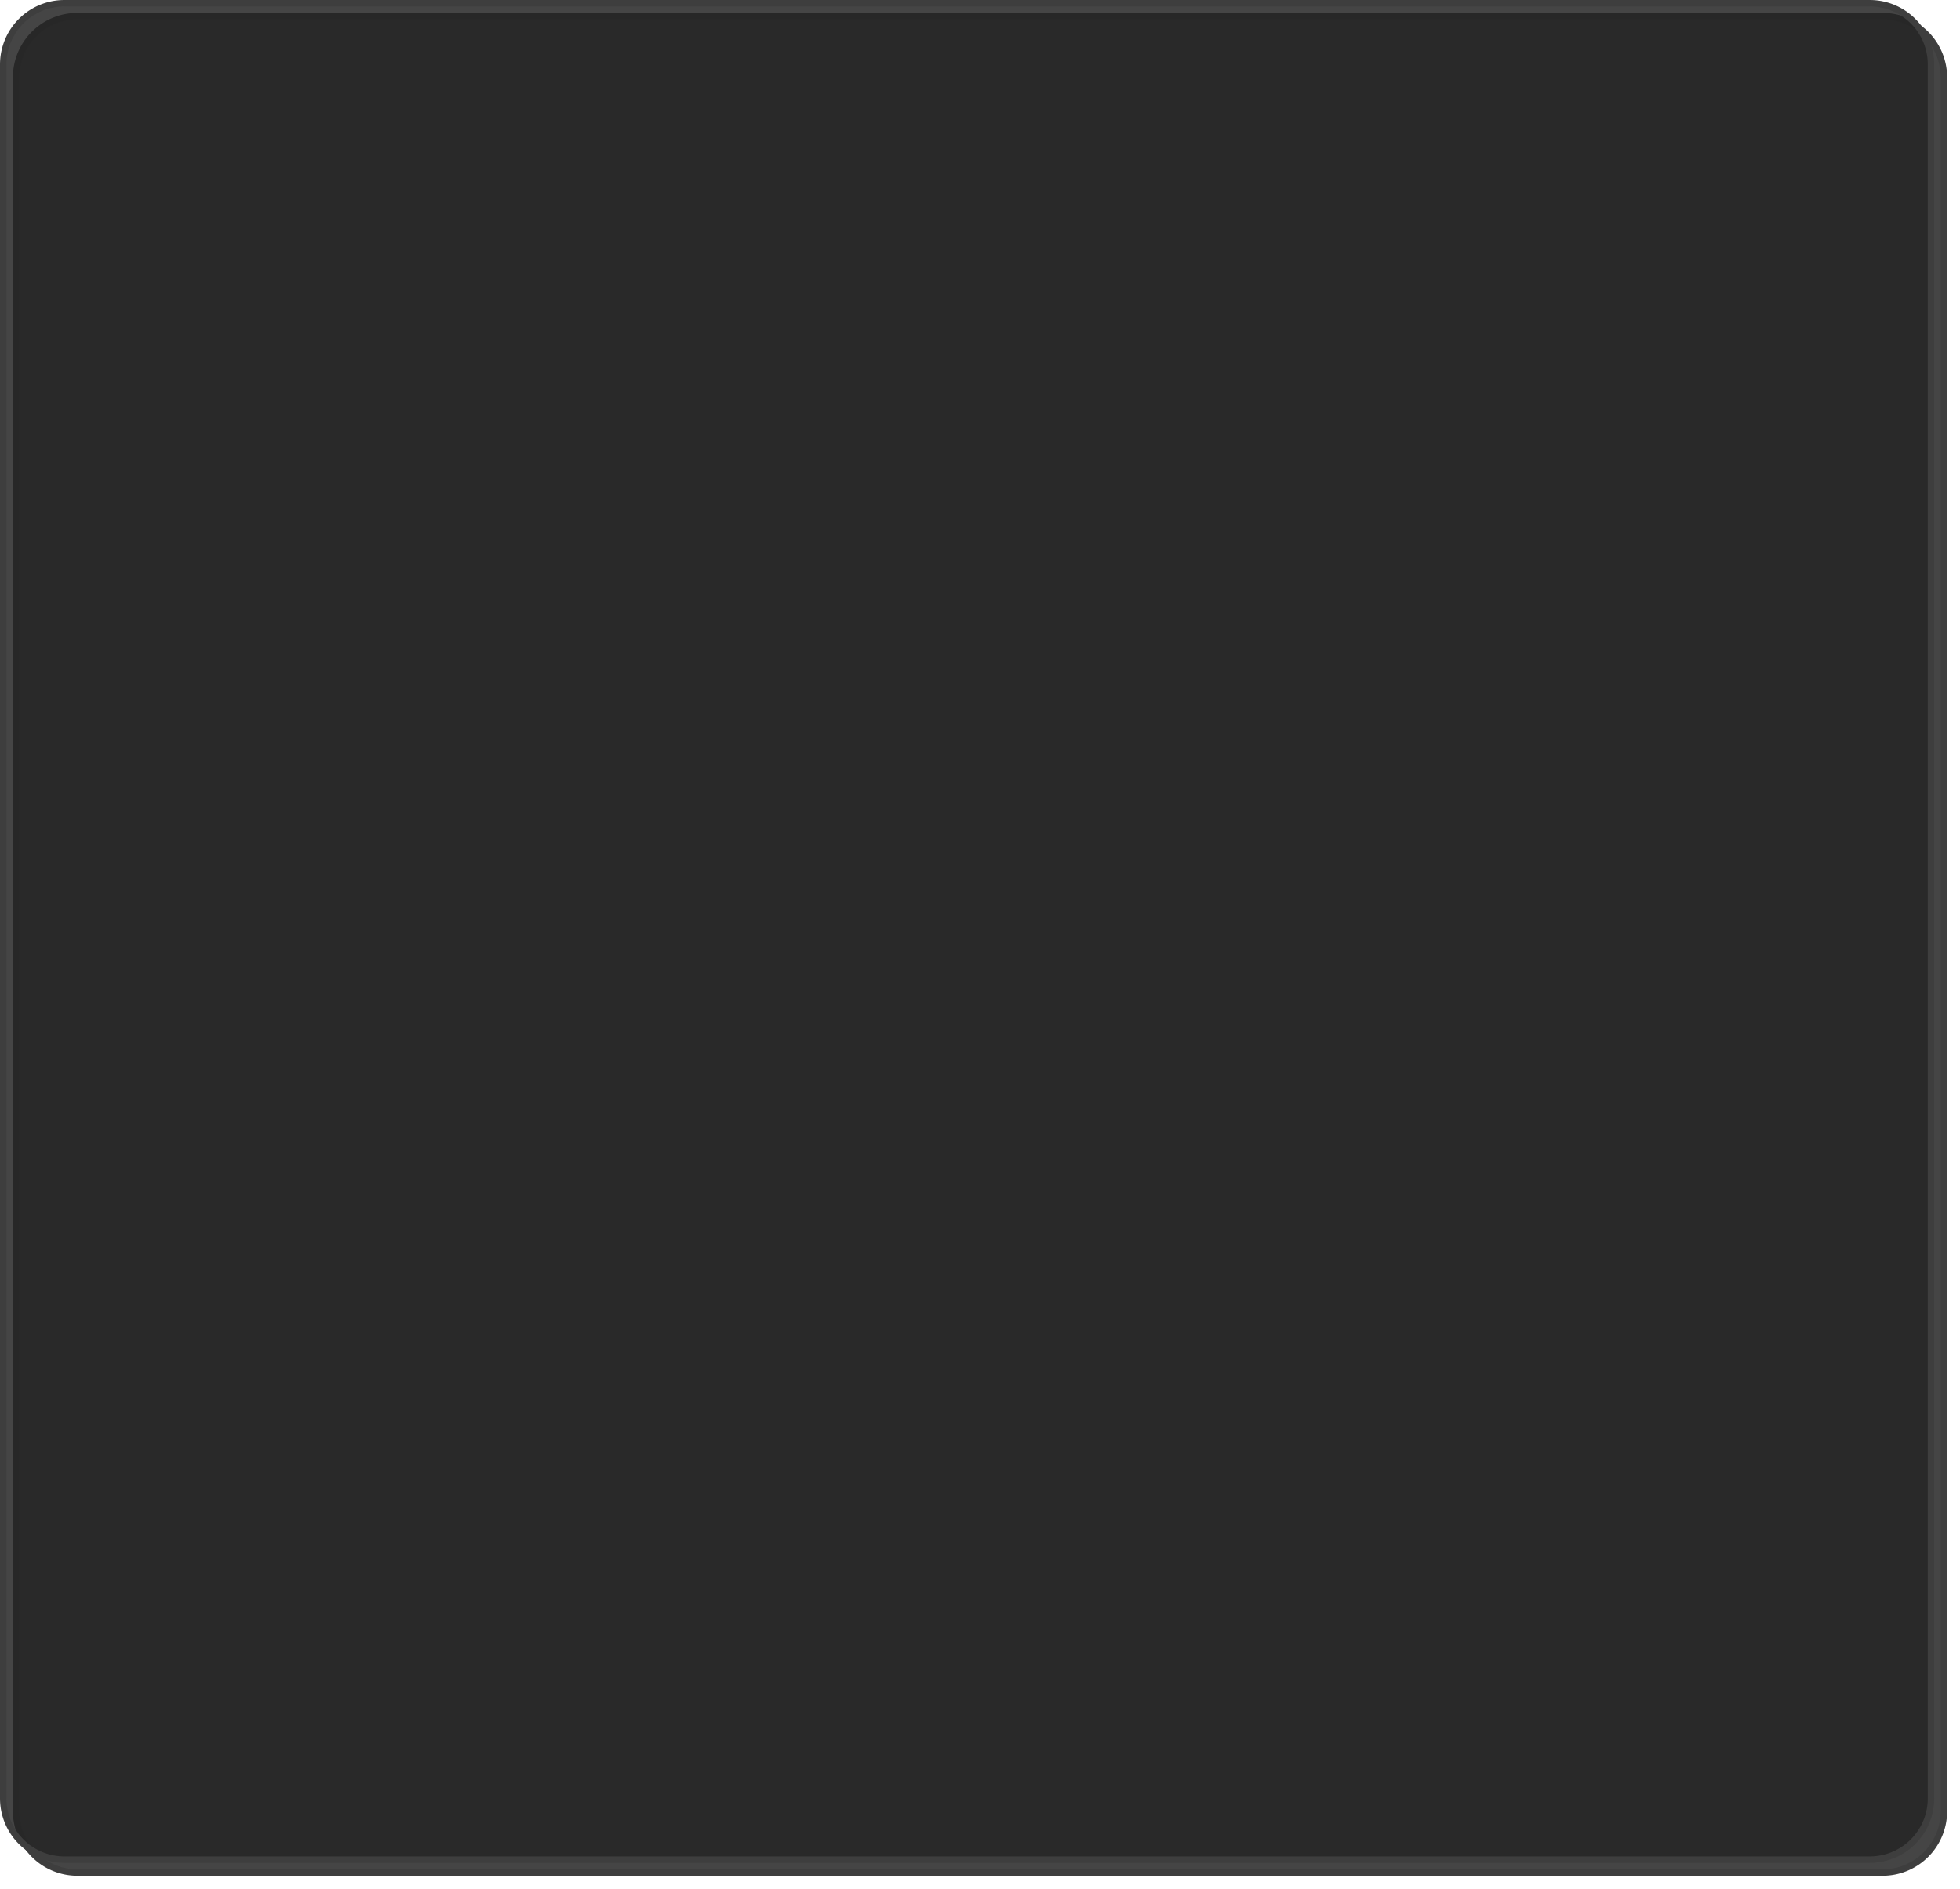 ﻿<?xml version="1.0" encoding="utf-8"?>
<svg version="1.1" xmlns:xlink="http://www.w3.org/1999/xlink" width="304px" height="293px" xmlns="http://www.w3.org/2000/svg">
  <defs>
    <filter x="0px" y="0px" width="304px" height="293px" filterUnits="userSpaceOnUse" id="filter89">
      <feOffset dx="2" dy="2" in="SourceAlpha" result="shadowOffsetInner" />
      <feGaussianBlur stdDeviation="1" in="shadowOffsetInner" result="shadowGaussian" />
      <feComposite in2="shadowGaussian" operator="atop" in="SourceAlpha" result="shadowComposite" />
      <feColorMatrix type="matrix" values="0 0 0 0 0  0 0 0 0 0  0 0 0 0 0  0 0 0 0.298 0  " in="shadowComposite" />
    </filter>
    <g id="widget90">
      <path d="M 0.5 10  A 9.5 9.5 0 0 1 10 0.5 L 290 0.5  A 9.5 9.5 0 0 1 299.5 10 L 299.5 279  A 9.5 9.5 0 0 1 290 288.5 L 10 288.5  A 9.5 9.5 0 0 1 0.5 279 L 0.5 10  Z " fill-rule="nonzero" fill="#242424" stroke="none" fill-opacity="0.847" />
      <path d="M 0.5 10  A 9.5 9.5 0 0 1 10 0.5 L 290 0.5  A 9.5 9.5 0 0 1 299.5 10 L 299.5 279  A 9.5 9.5 0 0 1 290 288.5 L 10 288.5  A 9.5 9.5 0 0 1 0.5 279 L 0.5 10  Z " stroke-width="1" stroke="#3e3e3e" fill="none" />
    </g>
  </defs>
  <g>
    <use xlink:href="#widget90" filter="url(#filter89)" />
    <use xlink:href="#widget90" />
  </g>
</svg>